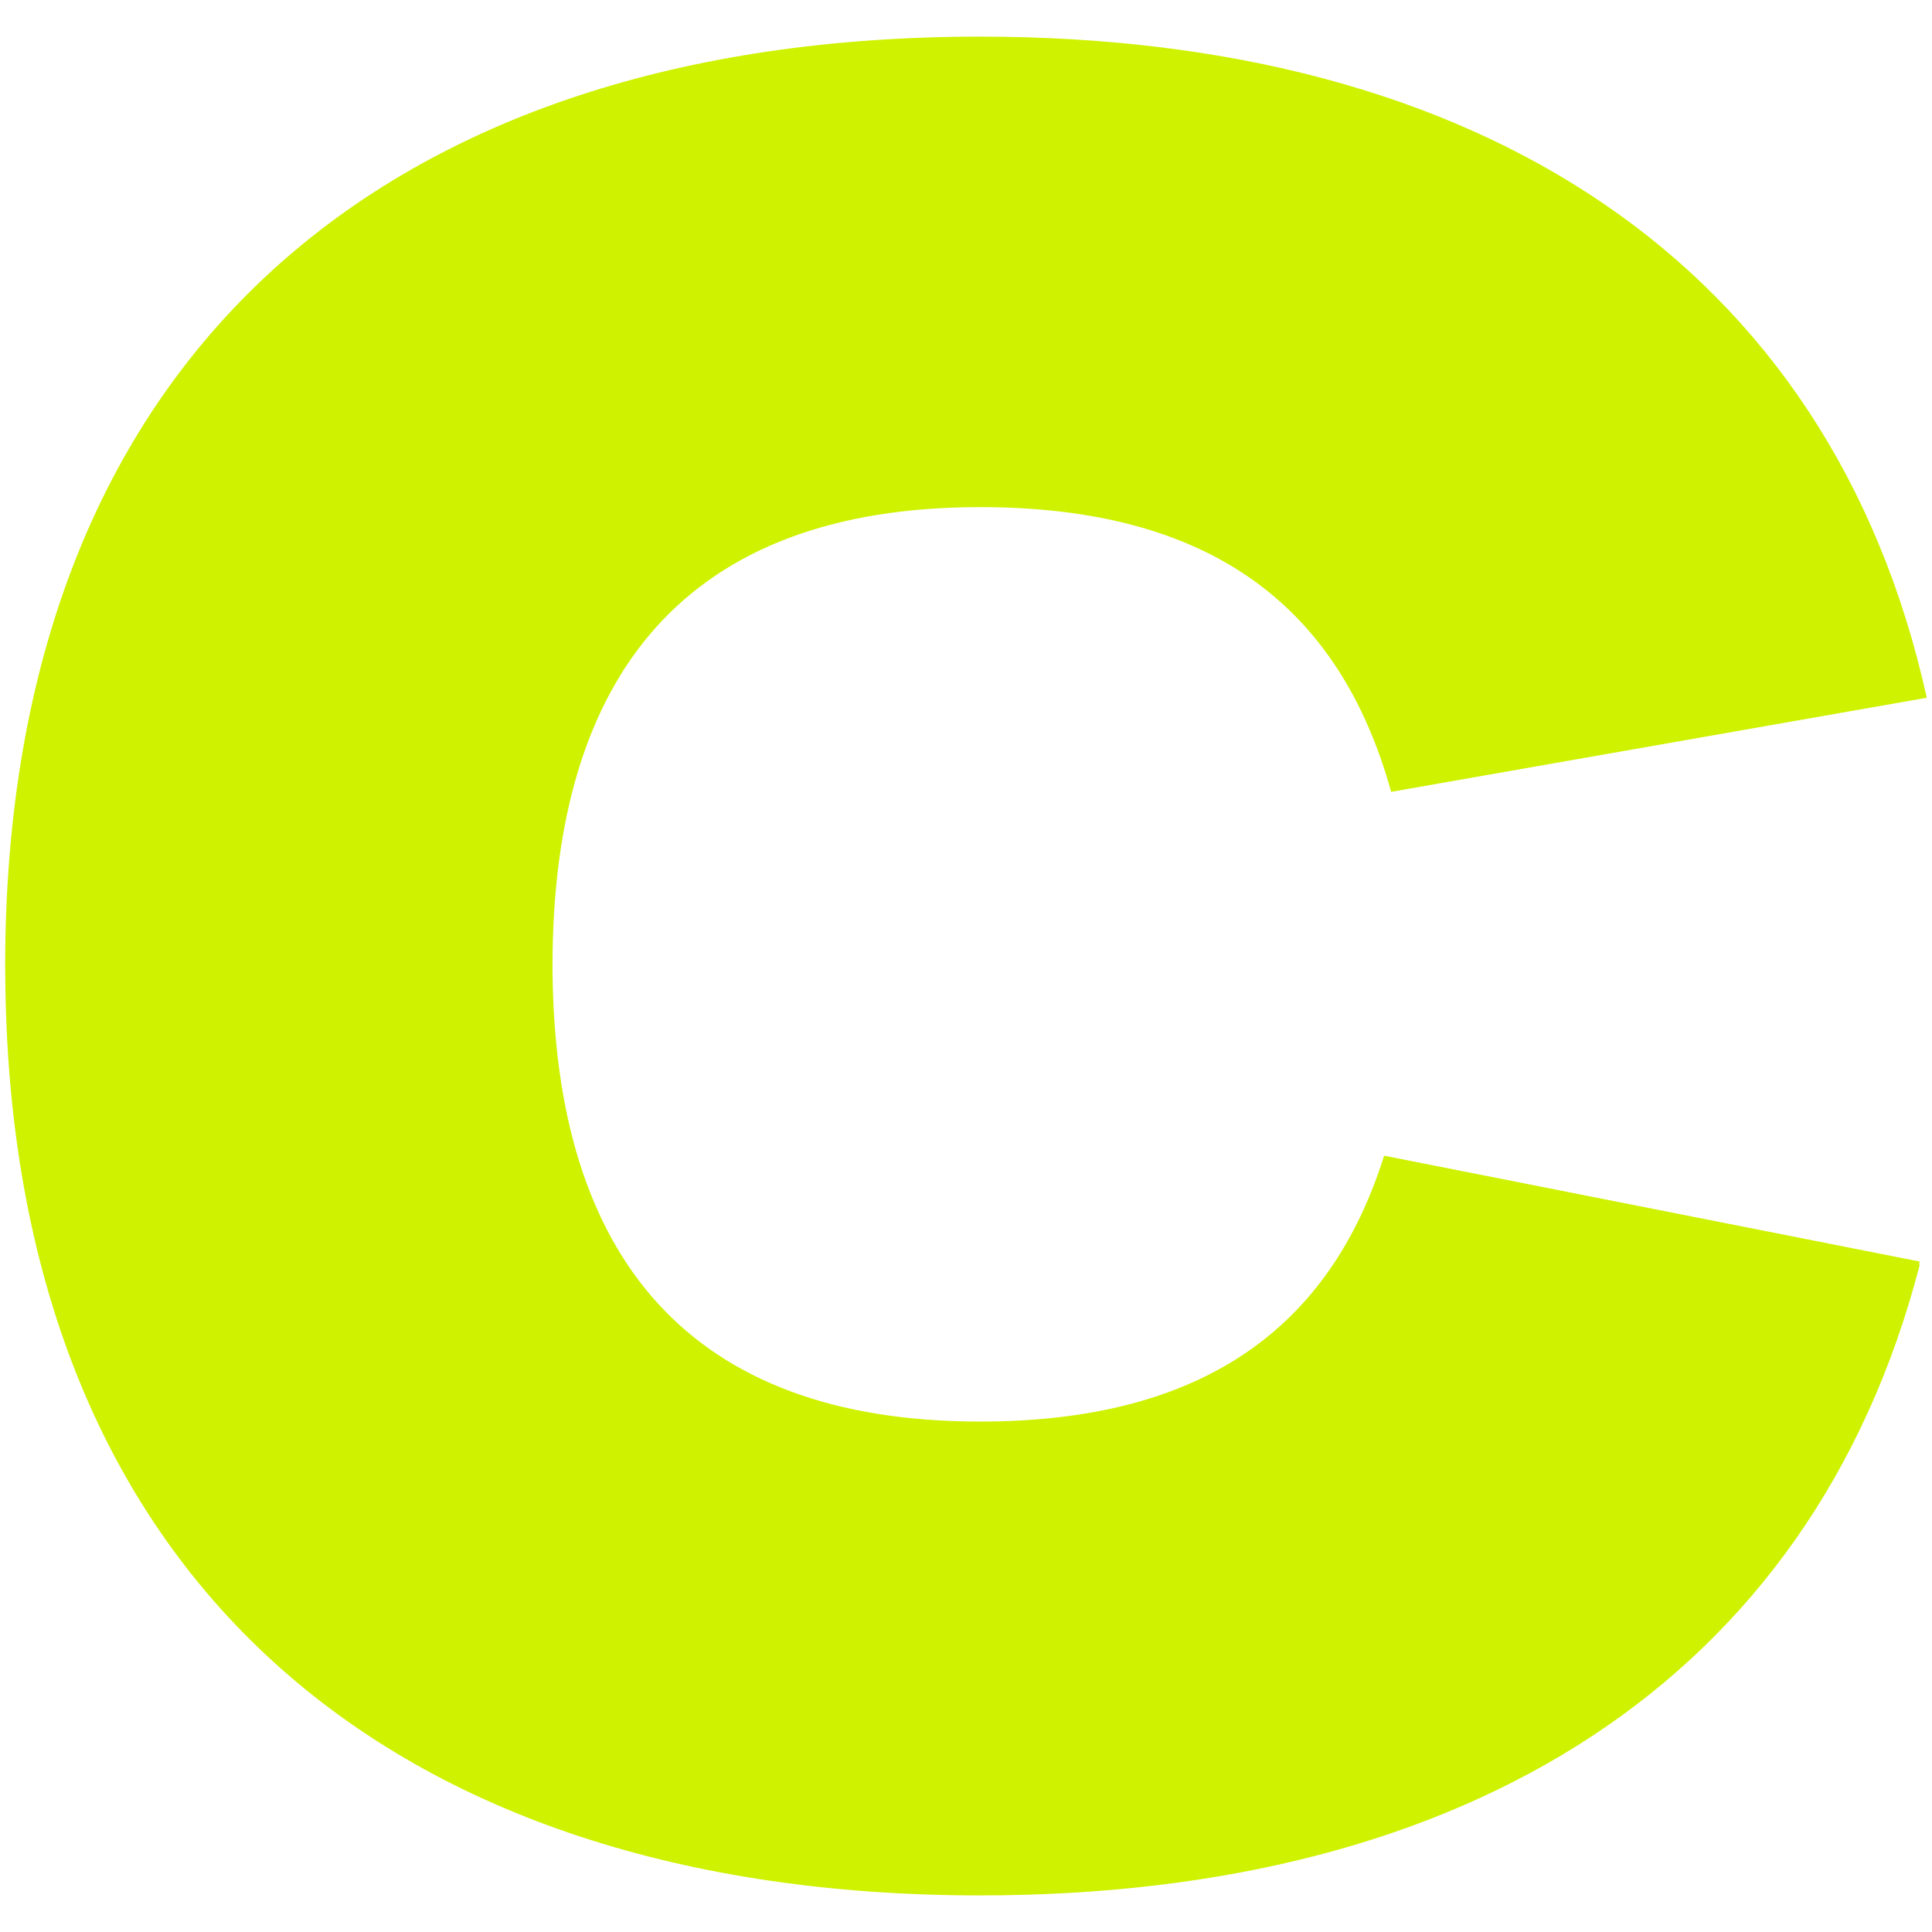 <svg xmlns="http://www.w3.org/2000/svg" id="Layer_1" data-name="Layer 1" viewBox="0 0 500 500"><defs><style>      .cls-1 {        fill: #cff200;        fill-rule: evenodd;      }    </style></defs><path class="cls-1" d="M496.83,326.51v-.02l-138.62-27.4c-13.98,44.46-46.8,68.81-104.57,68.81-75.45,0-110.14-42.61-110.65-117.08,0-.28,0-.56,0-.84,0-75.5,34.66-118.74,110.65-118.74,59.57,0,93.02,25.57,106.39,73.69l138.62-24.35C473.73,67.94,382.53,9.48,253.64,9.48,100.45,9.48,1.34,91.67,1.34,250c0,.14,0,.27,0,.41h0c0,.42.01.84.02,1.26.7,157.24,100.24,238.86,252.28,238.86,125.86,0,215.22-55.41,243.19-163.19v-.02l-.21-.04c.07-.25.14-.5.2-.76Z"></path></svg>